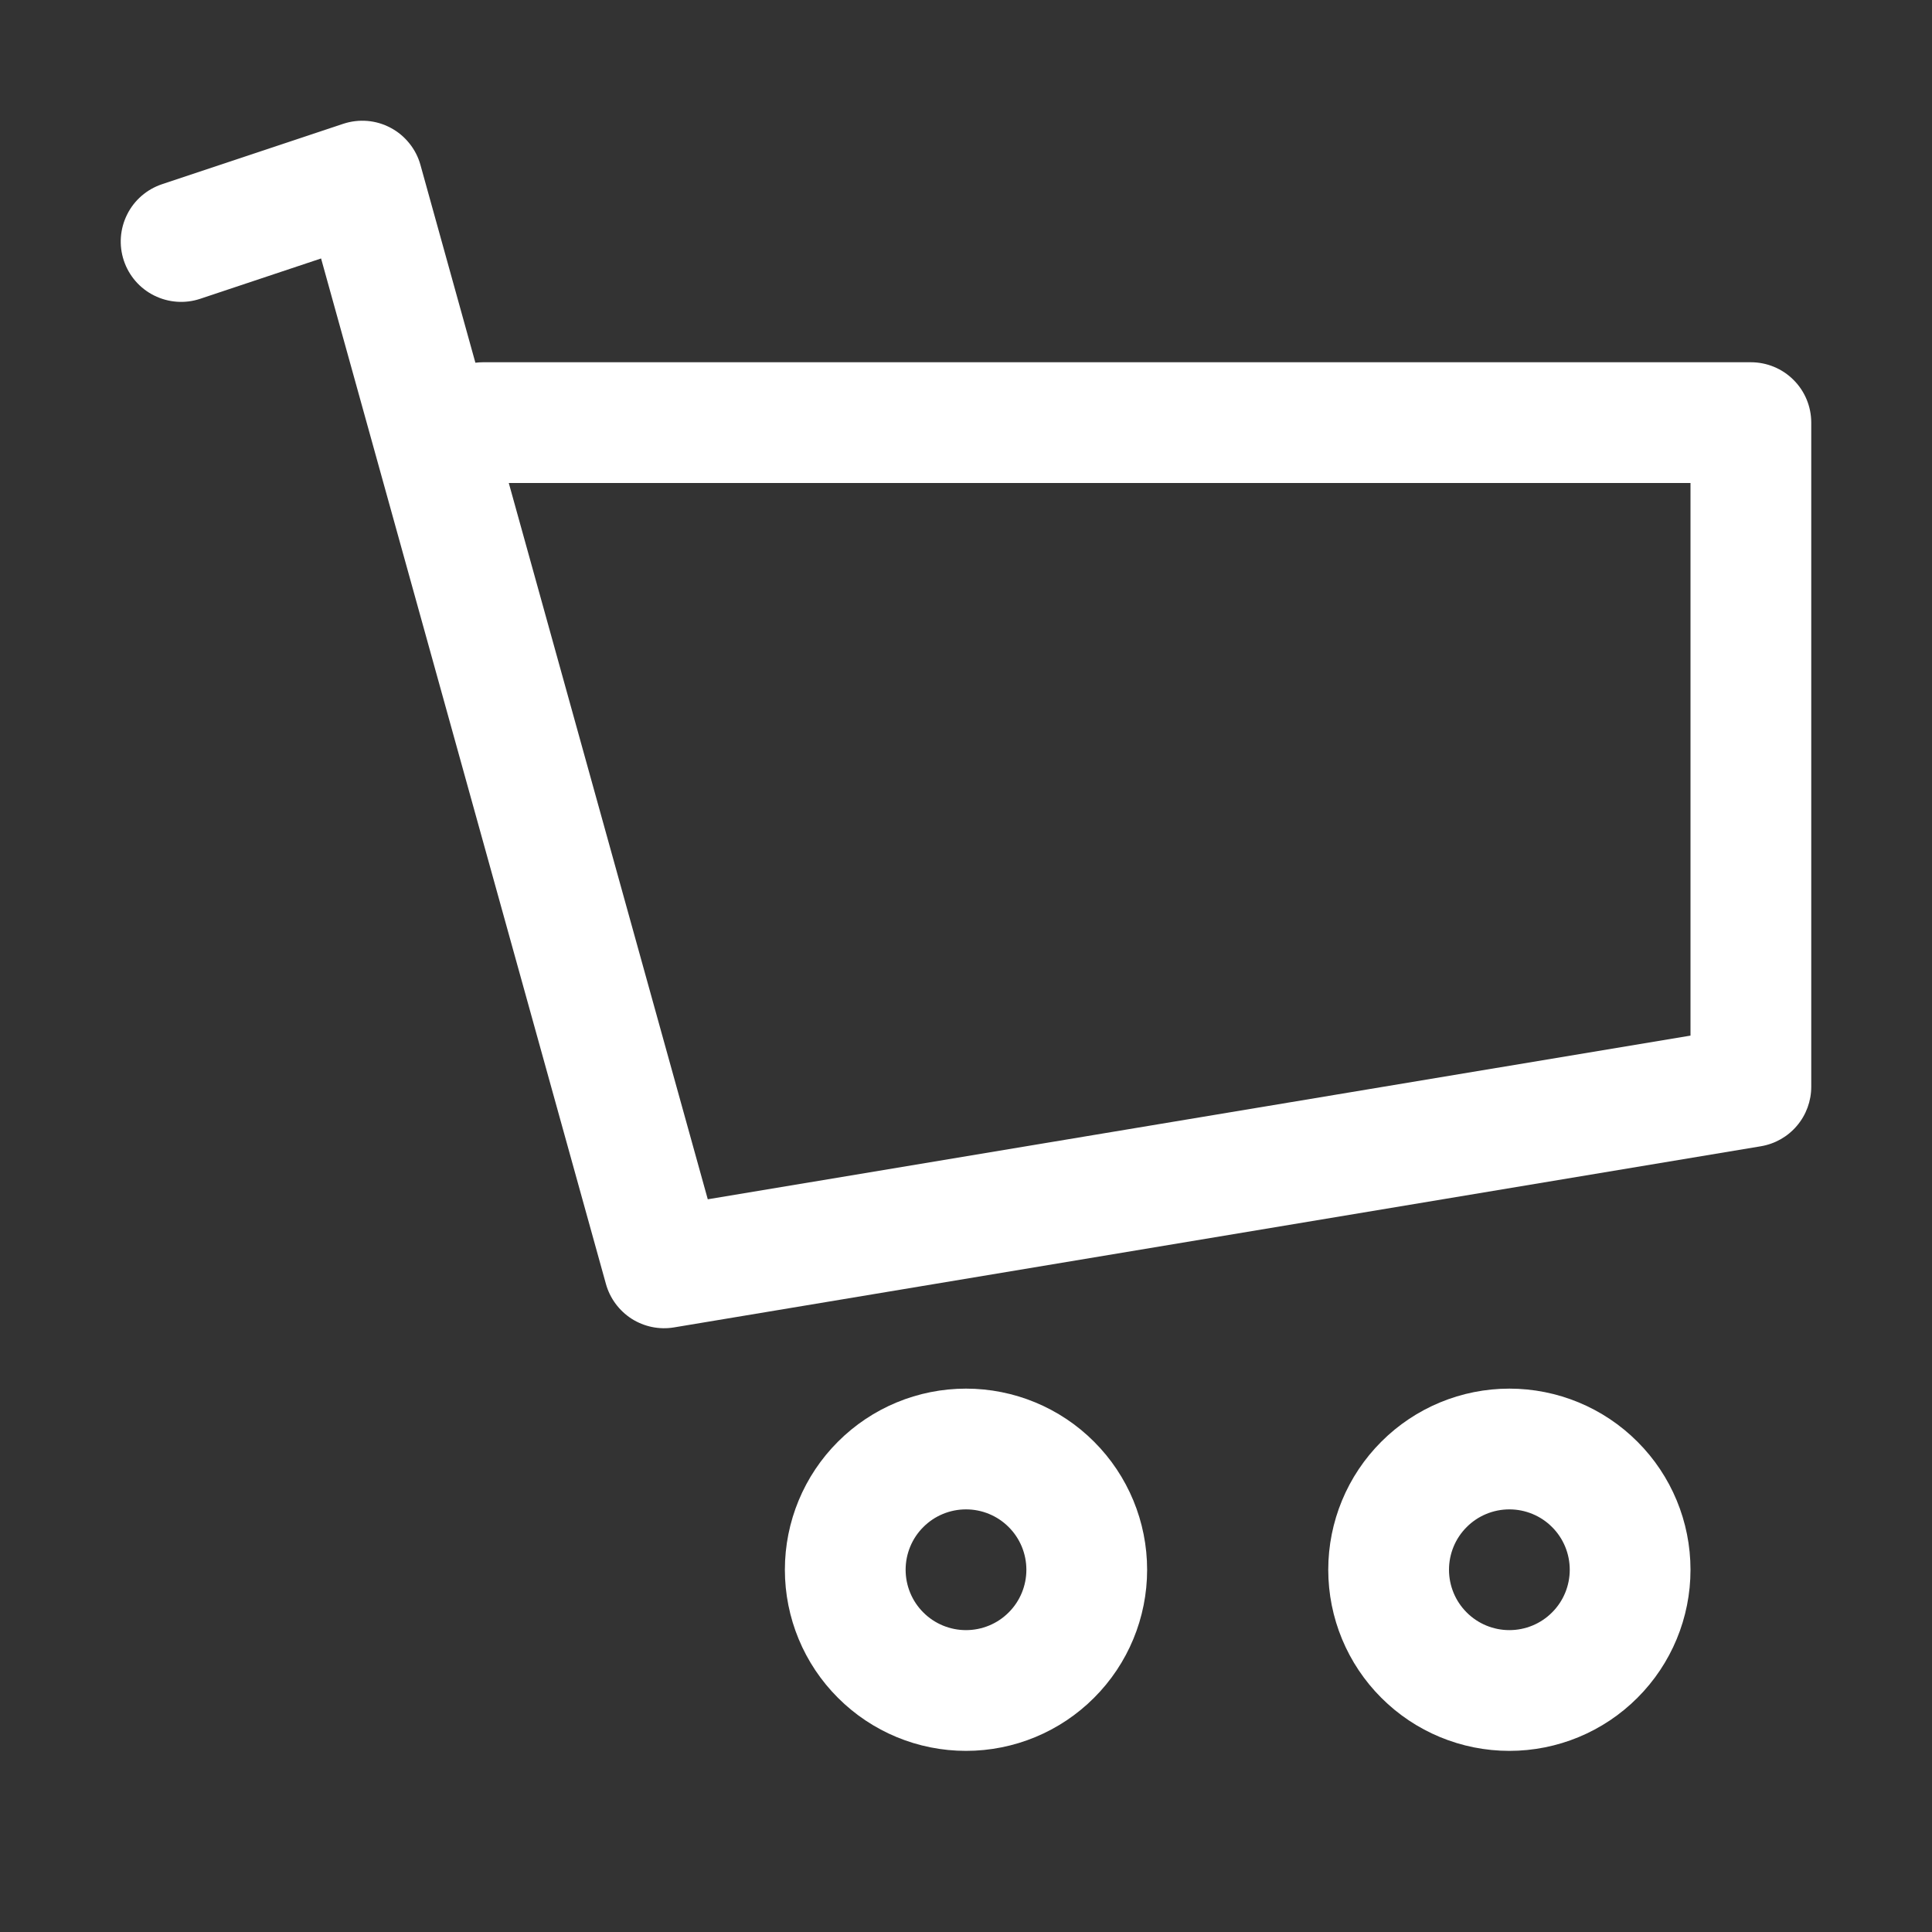 <svg width="32" height="32" viewBox="0 0 32 32" fill="none" xmlns="http://www.w3.org/2000/svg">
<rect x="0" y="0" width="32" height="32" fill="#333333" stroke="none"/>
<path d="M7.873 6.008C7.915 6.003 7.958 6 8 6H29C29.265 6 29.52 6.105 29.707 6.293C29.895 6.48 30 6.735 30 7V18C30 18.237 29.916 18.466 29.763 18.646C29.61 18.827 29.398 18.947 29.164 18.986L11.164 21.986C10.92 22.027 10.67 21.975 10.462 21.843C10.254 21.709 10.102 21.504 10.036 21.266L5.318 4.281L3.316 4.949C3.064 5.033 2.79 5.013 2.552 4.894C2.315 4.776 2.135 4.568 2.051 4.316C1.967 4.064 1.987 3.79 2.106 3.552C2.224 3.315 2.432 3.135 2.684 3.051L5.684 2.051C5.813 2.008 5.949 1.992 6.084 2.003C6.219 2.014 6.35 2.053 6.47 2.117C6.59 2.18 6.695 2.268 6.78 2.374C6.865 2.479 6.928 2.601 6.964 2.732L7.874 6.008H7.873ZM8.427 8L11.723 19.864L28 17.153V8H8.427ZM16 29C15.204 29 14.441 28.684 13.879 28.121C13.316 27.559 13 26.796 13 26C13 25.204 13.316 24.441 13.879 23.879C14.441 23.316 15.204 23 16 23C16.796 23 17.559 23.316 18.121 23.879C18.684 24.441 19 25.204 19 26C19 26.796 18.684 27.559 18.121 28.121C17.559 28.684 16.796 29 16 29ZM25 29C24.204 29 23.441 28.684 22.879 28.121C22.316 27.559 22 26.796 22 26C22 25.204 22.316 24.441 22.879 23.879C23.441 23.316 24.204 23 25 23C25.796 23 26.559 23.316 27.121 23.879C27.684 24.441 28 25.204 28 26C28 26.796 27.684 27.559 27.121 28.121C26.559 28.684 25.796 29 25 29V29ZM25 27C25.265 27 25.52 26.895 25.707 26.707C25.895 26.52 26 26.265 26 26C26 25.735 25.895 25.48 25.707 25.293C25.52 25.105 25.265 25 25 25C24.735 25 24.48 25.105 24.293 25.293C24.105 25.48 24 25.735 24 26C24 26.265 24.105 26.52 24.293 26.707C24.48 26.895 24.735 27 25 27ZM16 27C16.265 27 16.52 26.895 16.707 26.707C16.895 26.52 17 26.265 17 26C17 25.735 16.895 25.48 16.707 25.293C16.52 25.105 16.265 25 16 25C15.735 25 15.48 25.105 15.293 25.293C15.105 25.48 15 25.735 15 26C15 26.265 15.105 26.52 15.293 26.707C15.48 26.895 15.735 27 16 27V27Z" fill="white"/>
</svg>
